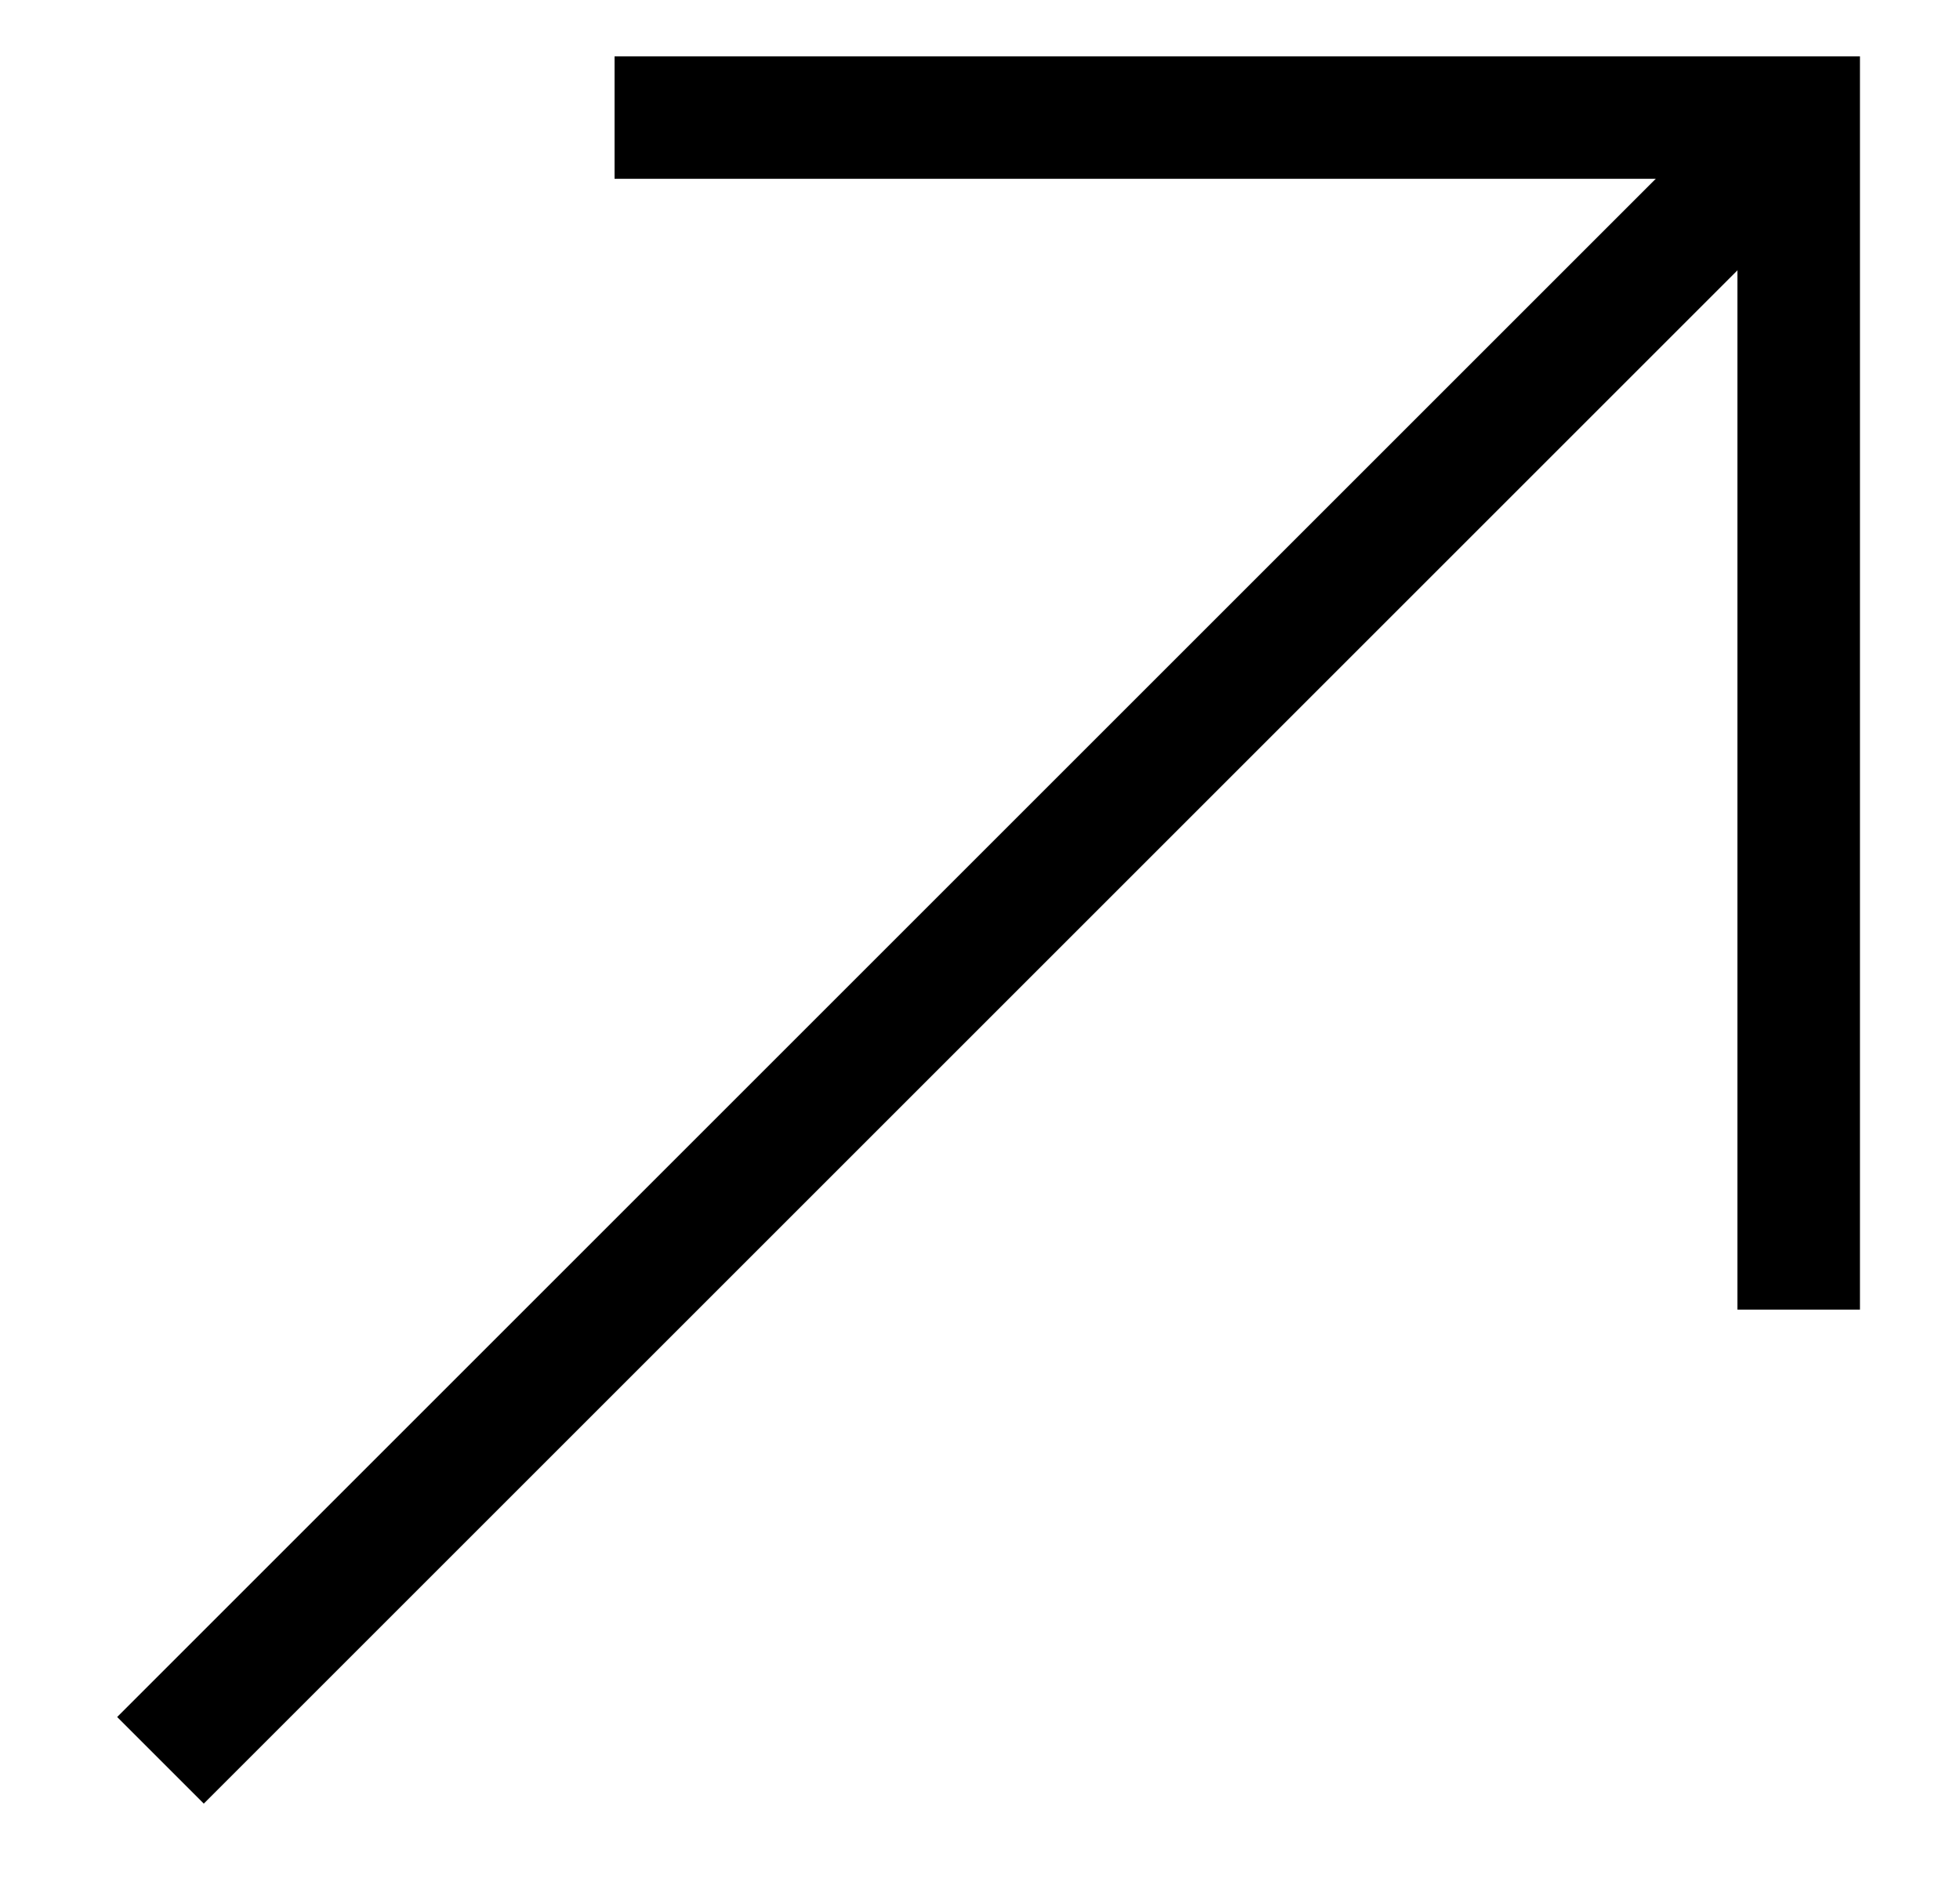 <?xml version="1.0" encoding="UTF-8"?> <svg xmlns="http://www.w3.org/2000/svg" id="_Слой_1" data-name="Слой 1" viewBox="0 0 48 46"><defs><style> .cls-1 { fill: none; stroke: #000; stroke-miterlimit: 10; stroke-width: 3px; } </style></defs><line class="cls-1" x1="3.93" y1="43.12" x2="44.07" y2="2.98"></line><polyline class="cls-1" points="15.05 2.88 44.05 2.88 44.05 32.08"></polyline></svg> 
